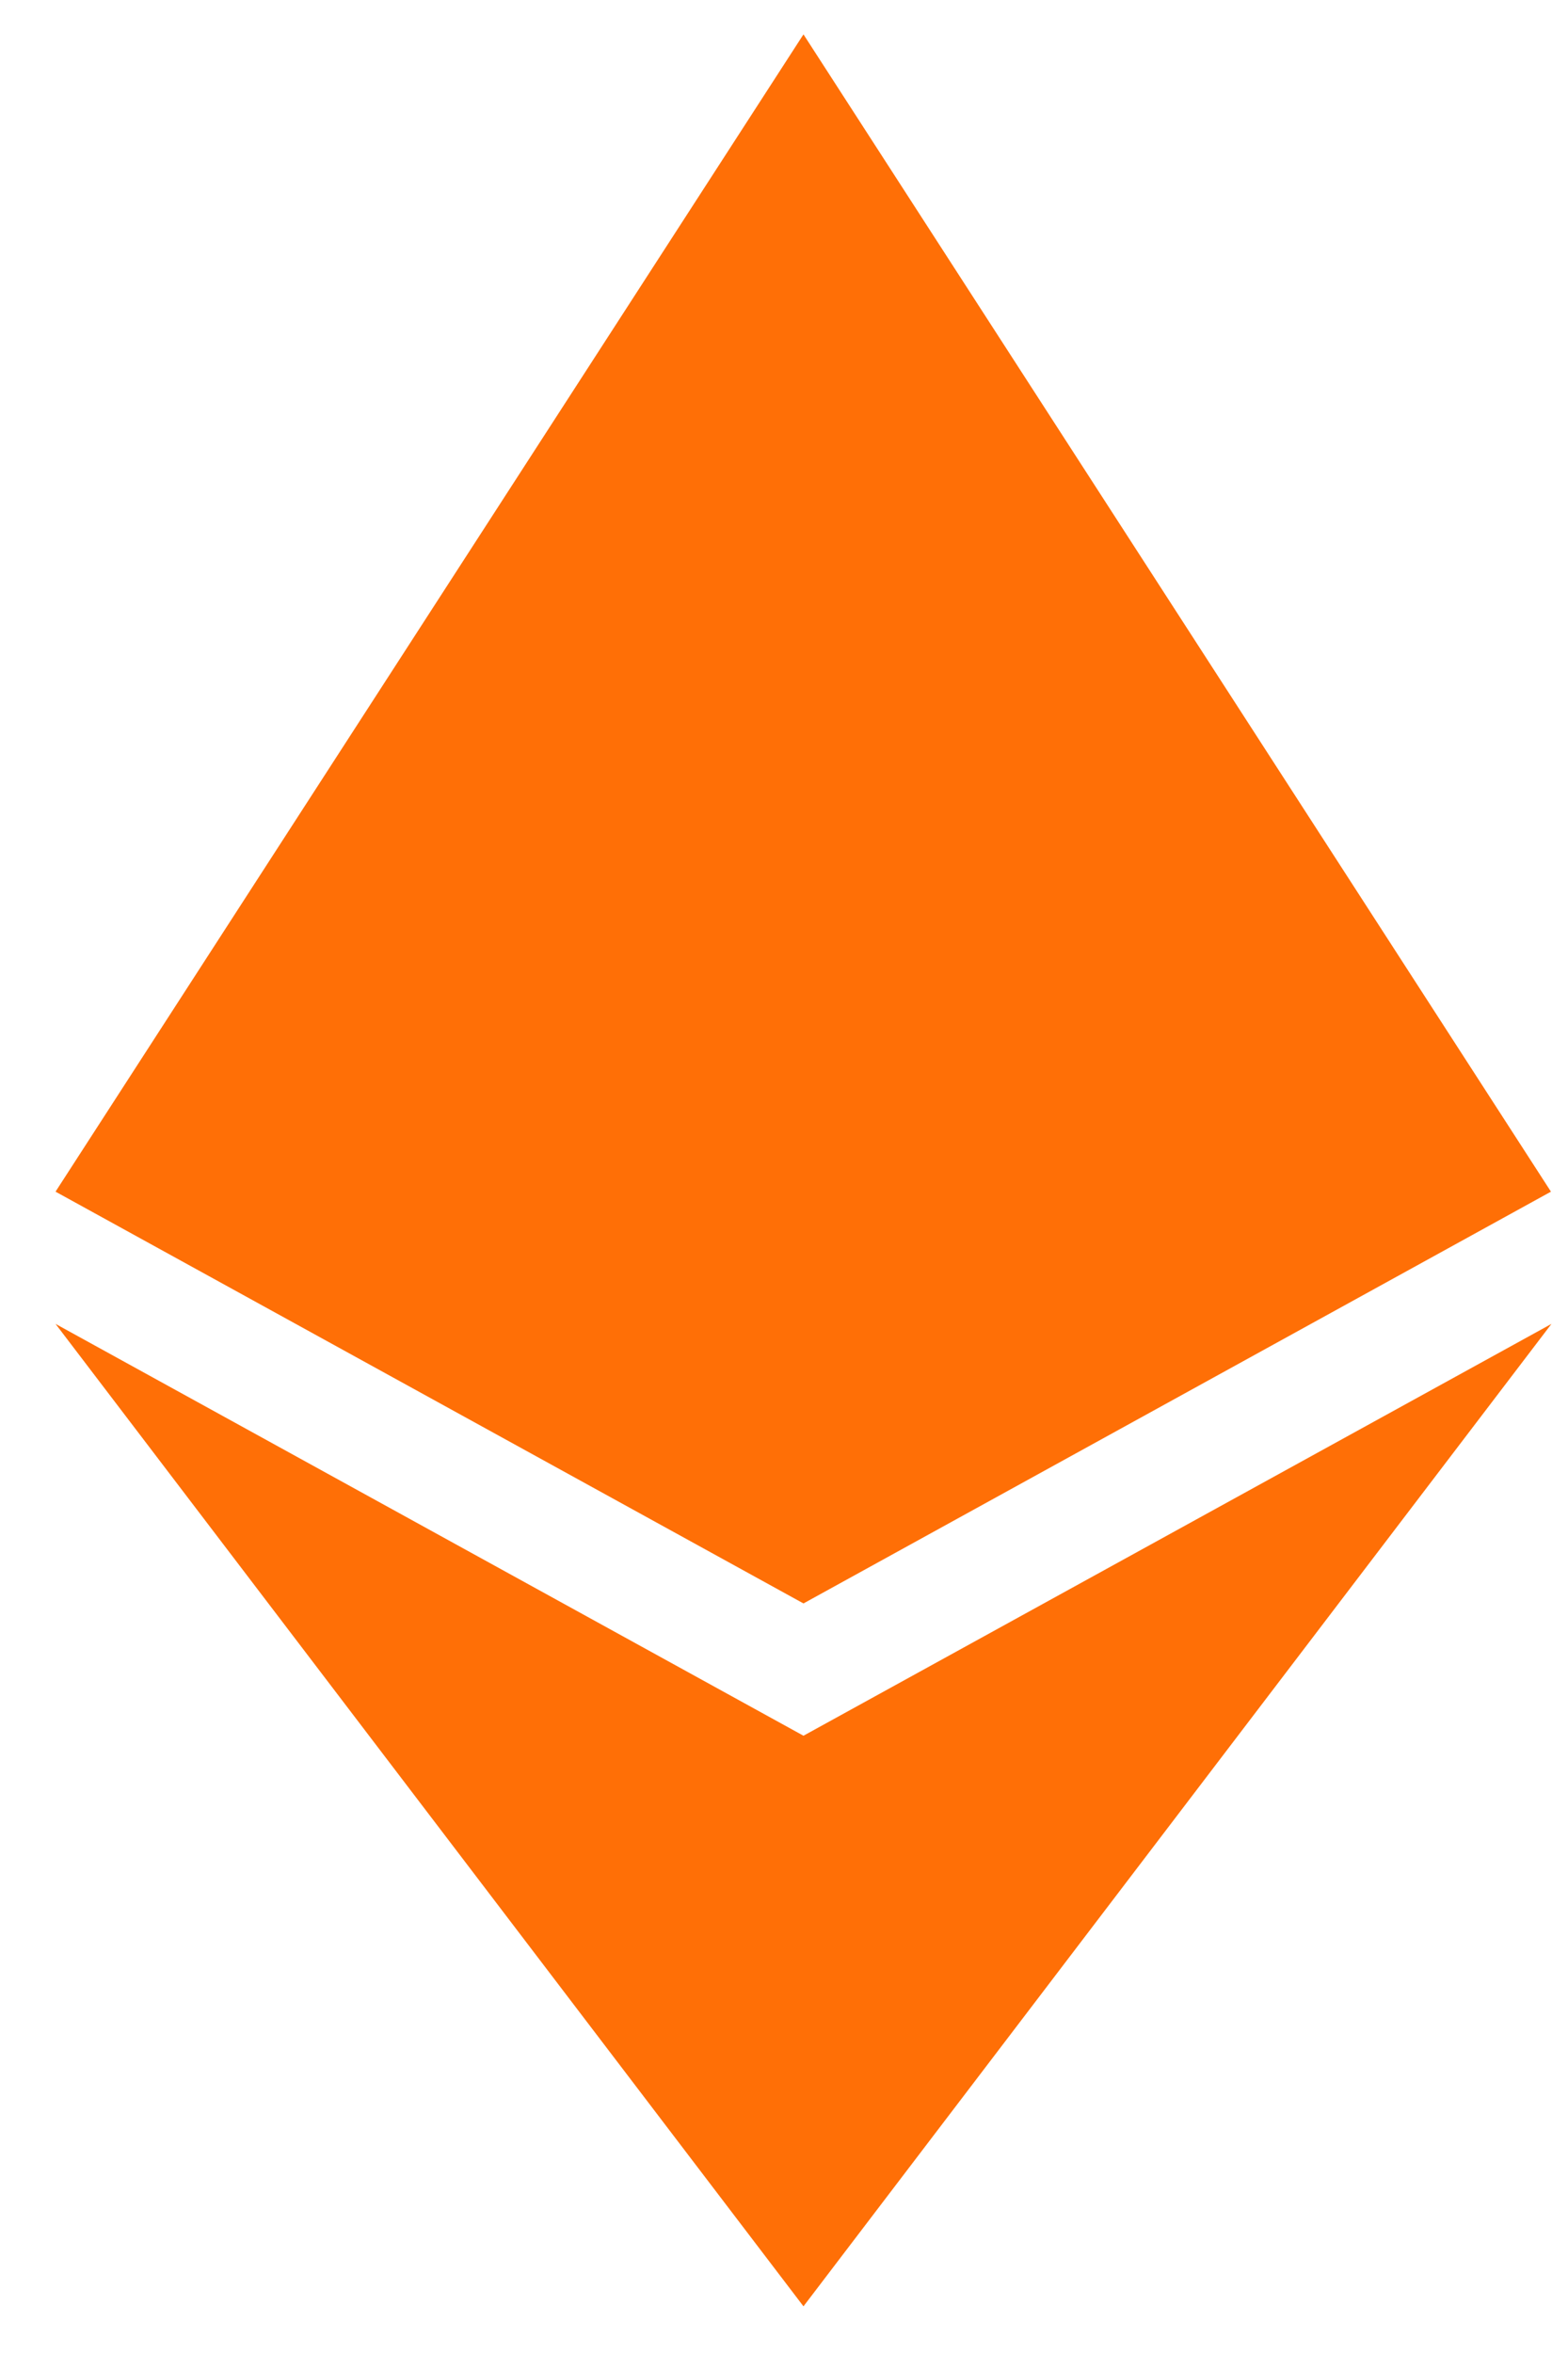 <svg width="24" height="36" viewBox="0 0 24 36" fill="none" xmlns="http://www.w3.org/2000/svg">
<path d="M23.739 18.232L12.298 24.532L0.85 18.232L12.298 0.526L23.739 18.232ZM12.298 26.556L0.85 20.255L12.298 35.286L23.747 20.255L12.298 26.556Z" fill="#FF6F06"/>
</svg>
